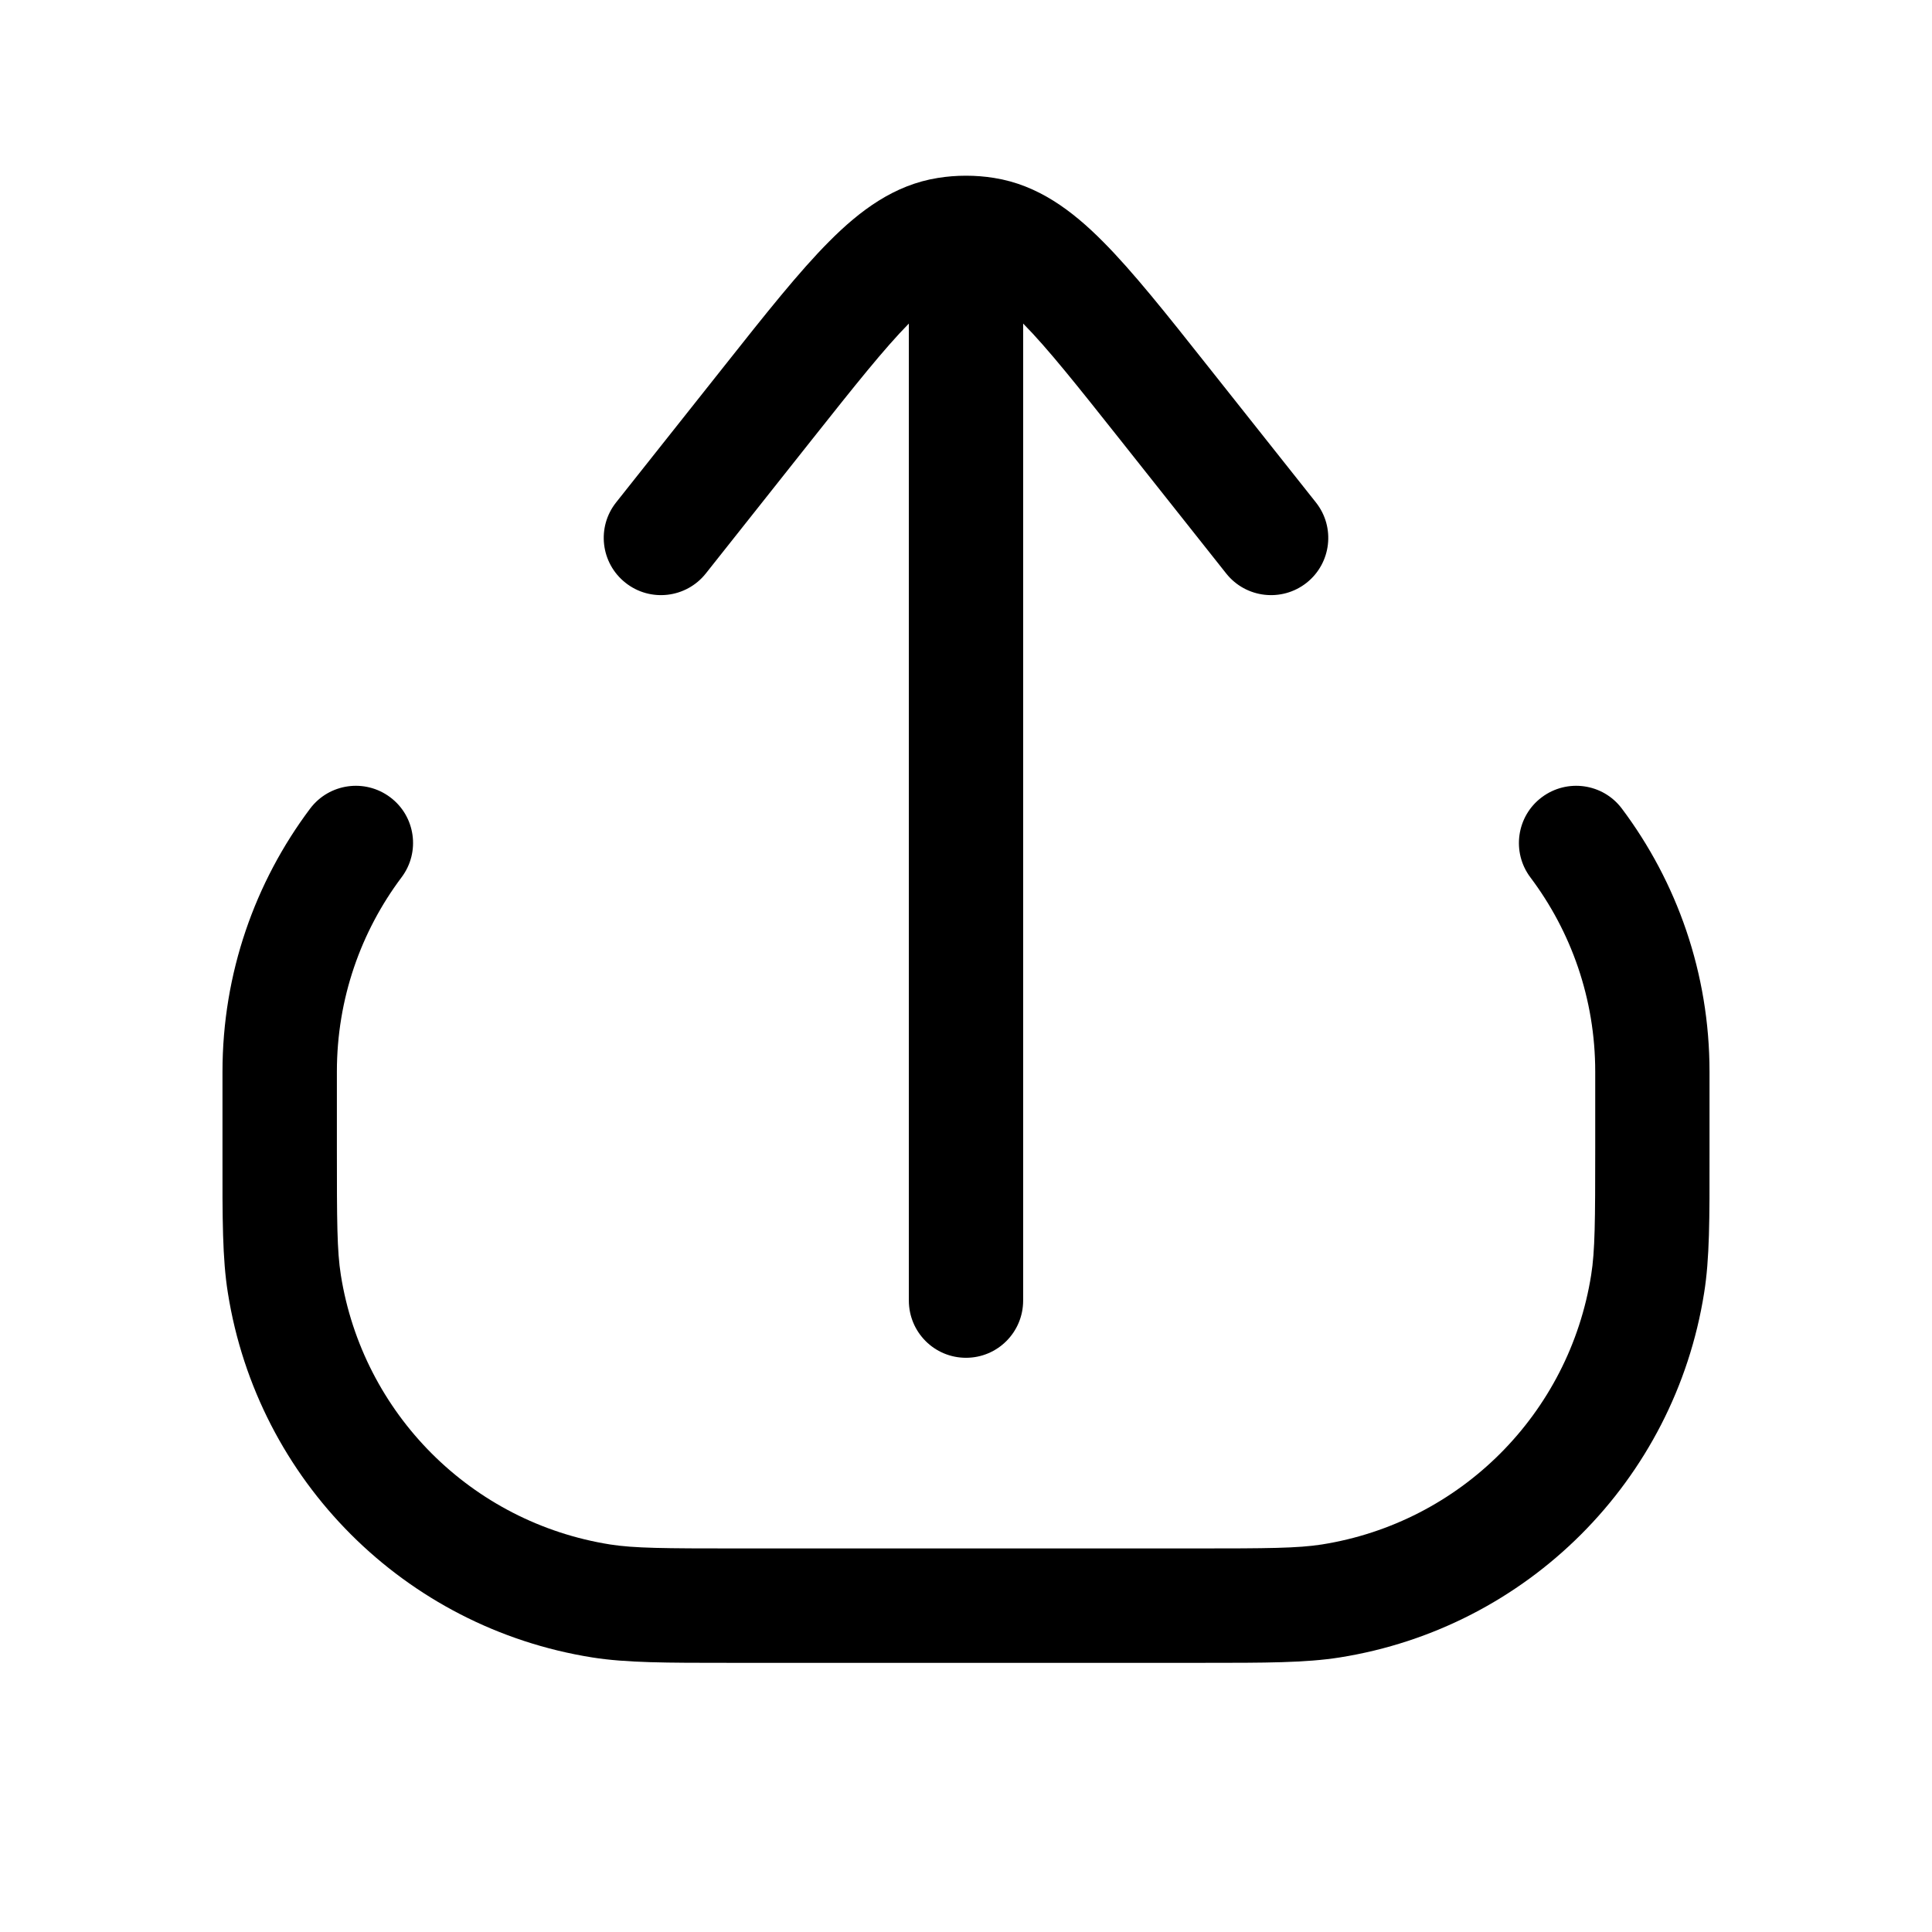 <svg width="19" height="19" viewBox="0 0 19 19" fill="none" xmlns="http://www.w3.org/2000/svg">
<path d="M8.154 2.375C8.457 2.07 8.794 1.818 9.223 1.75C9.315 1.735 9.407 1.728 9.5 1.728C9.593 1.728 9.685 1.735 9.777 1.75C10.206 1.818 10.543 2.07 10.846 2.375C11.141 2.671 11.471 3.087 11.871 3.592L12.941 4.941C13.134 5.184 13.093 5.538 12.85 5.731C12.606 5.924 12.252 5.883 12.059 5.64L11.011 4.318C10.592 3.79 10.305 3.428 10.062 3.182V12.79C10.062 13.101 9.811 13.353 9.5 13.353C9.189 13.353 8.938 13.101 8.938 12.79V3.182C8.696 3.428 8.408 3.79 7.989 4.318L6.941 5.64C6.748 5.883 6.394 5.924 6.151 5.731C5.907 5.538 5.866 5.184 6.059 4.941L7.129 3.592C7.529 3.087 7.859 2.671 8.154 2.375Z" fill="black"/>
<path d="M15.95 7.952C15.764 7.704 15.411 7.654 15.162 7.841C14.914 8.027 14.864 8.38 15.05 8.628C15.451 9.161 15.688 9.822 15.688 10.54V11.29C15.688 12.009 15.686 12.302 15.648 12.539C15.432 13.903 14.363 14.973 12.999 15.189C12.762 15.226 12.468 15.228 11.75 15.228H7.25C6.532 15.228 6.238 15.226 6.001 15.189C4.637 14.973 3.568 13.903 3.352 12.539C3.314 12.302 3.313 12.009 3.313 11.29V10.54C3.313 9.822 3.549 9.161 3.949 8.628C4.136 8.38 4.086 8.027 3.838 7.841C3.589 7.654 3.237 7.704 3.05 7.952C2.509 8.673 2.188 9.57 2.188 10.54L2.188 11.351C2.187 11.99 2.187 12.379 2.241 12.715C2.533 14.56 3.98 16.007 5.825 16.3C6.161 16.353 6.55 16.353 7.189 16.353H11.811C12.45 16.353 12.839 16.353 13.175 16.3C15.02 16.007 16.467 14.56 16.759 12.715C16.813 12.379 16.813 11.99 16.812 11.351V10.54C16.812 9.57 16.491 8.673 15.95 7.952Z" fill="black"/>
</svg>
